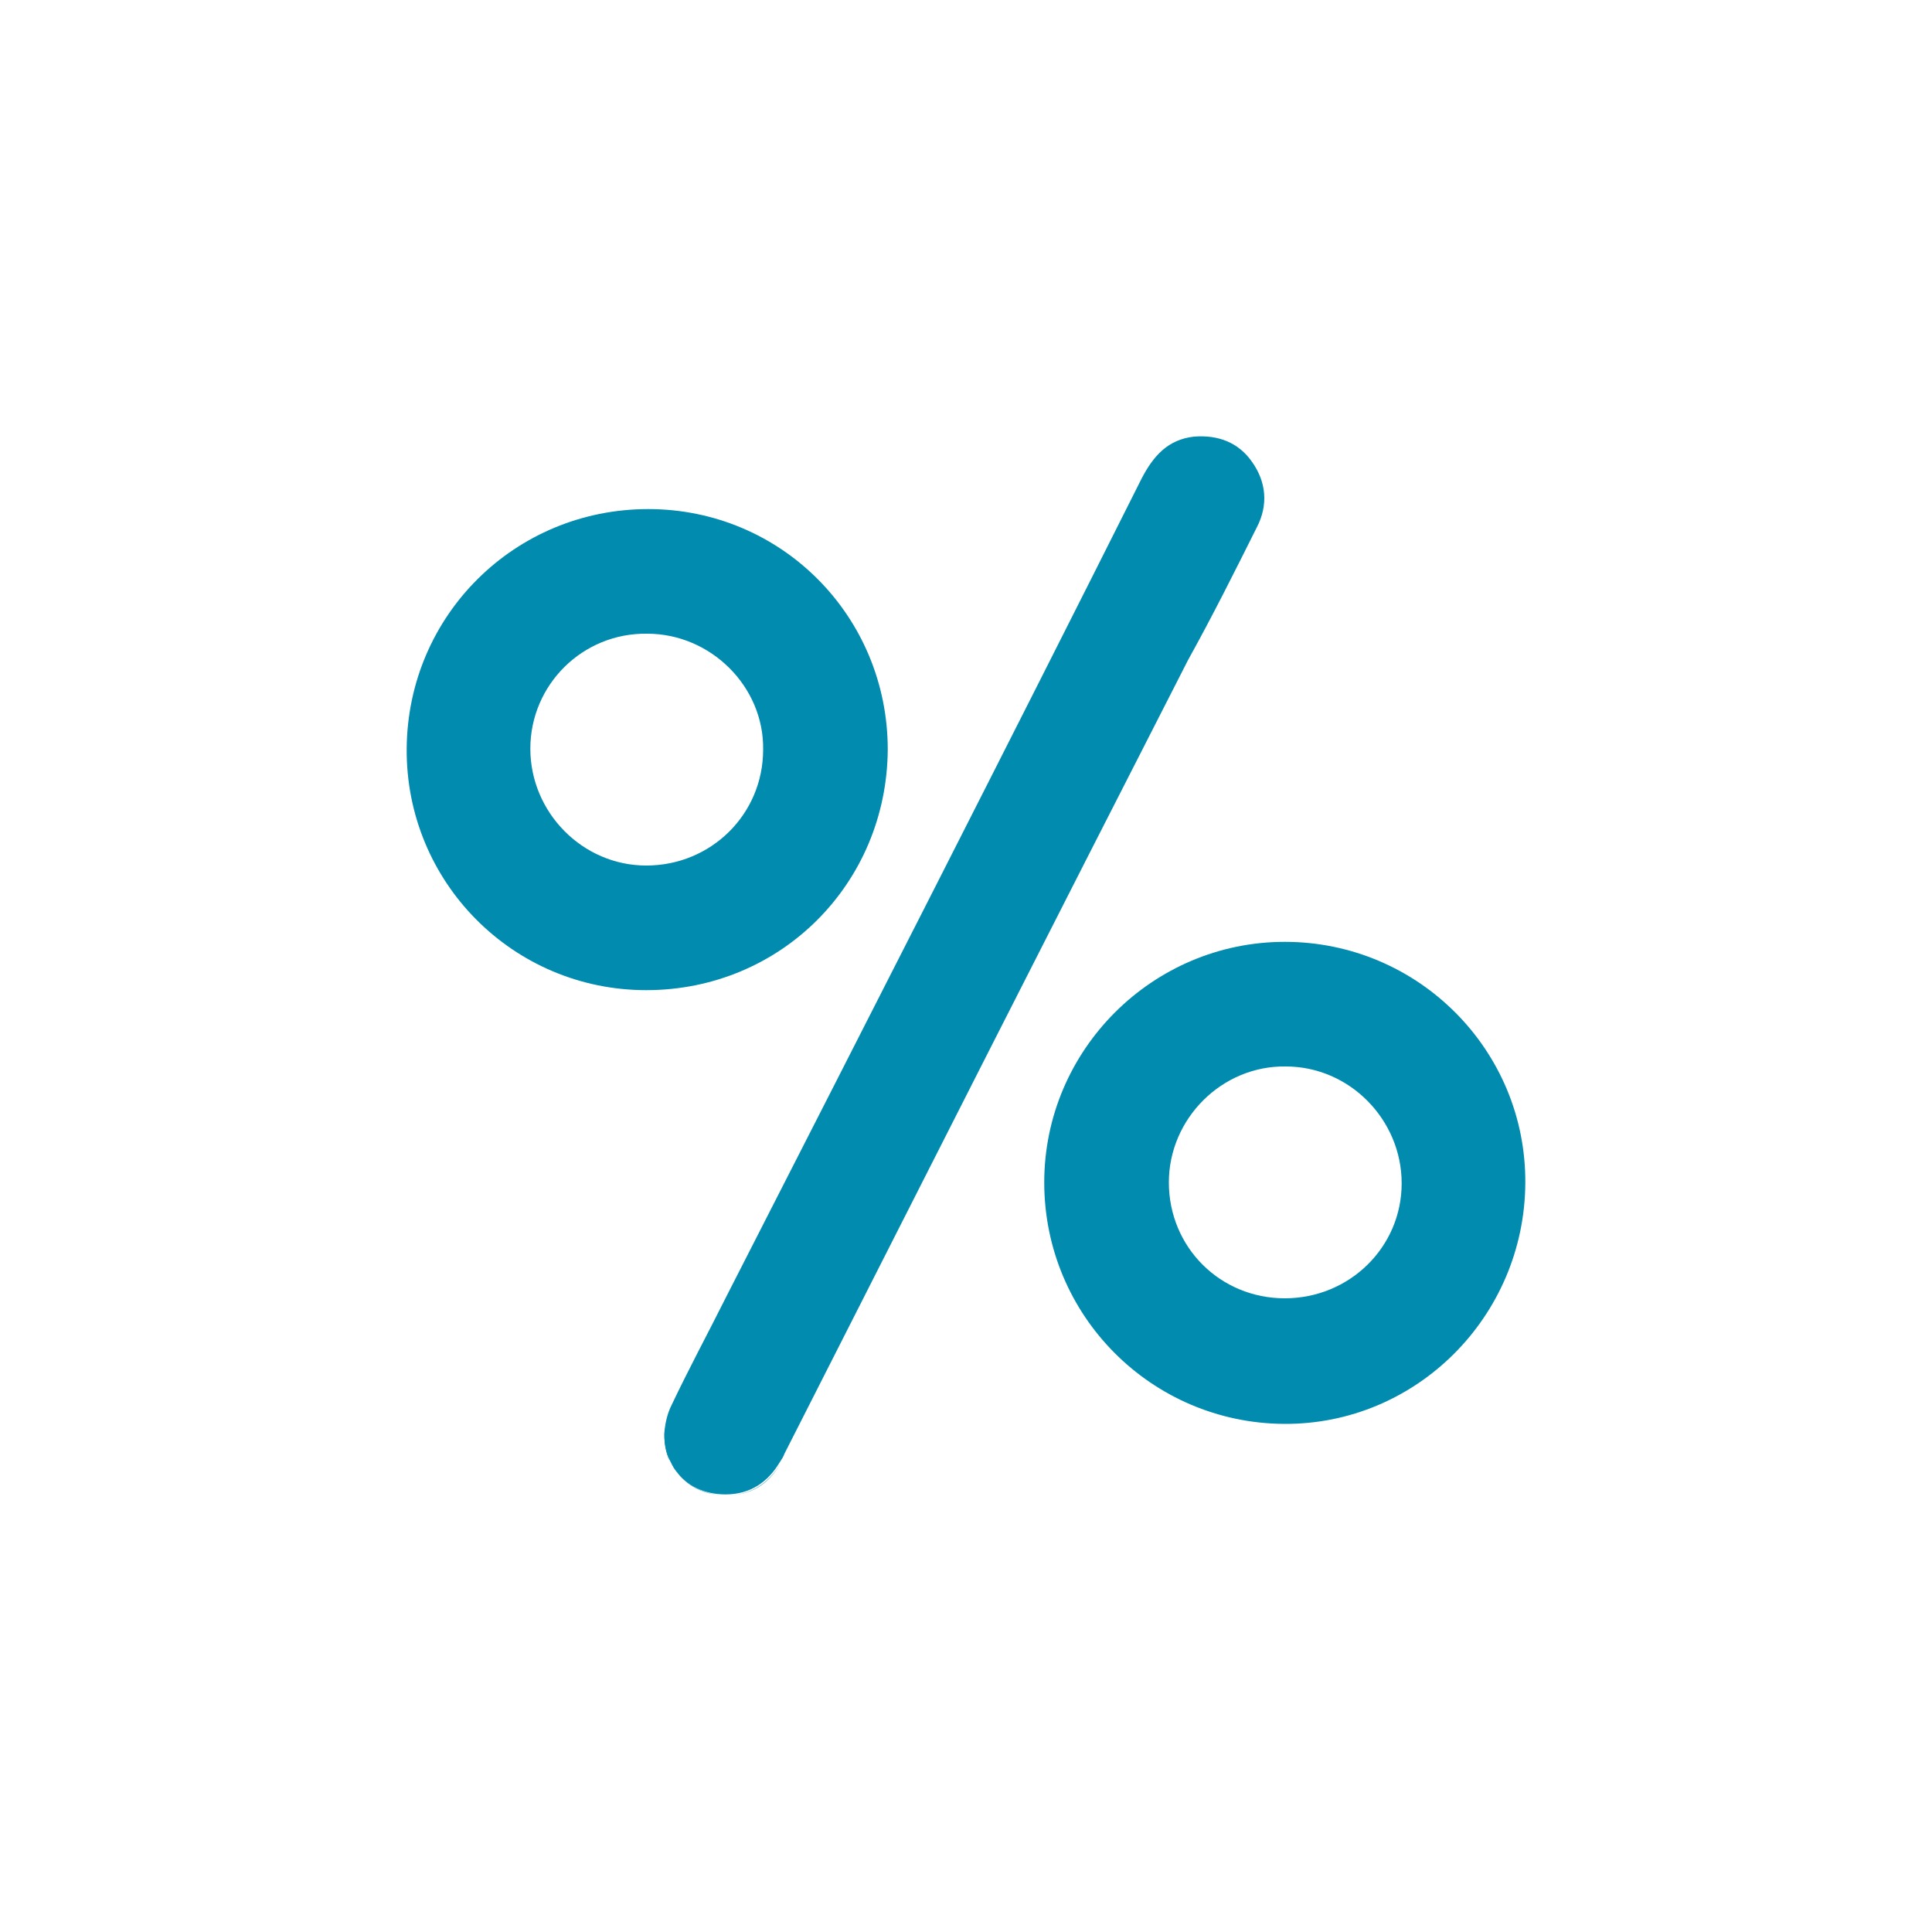 <?xml version="1.0" encoding="utf-8"?>
<!-- Generator: Adobe Illustrator 25.4.1, SVG Export Plug-In . SVG Version: 6.00 Build 0)  -->
<svg version="1.1" id="Layer_1" xmlns="http://www.w3.org/2000/svg" xmlns:xlink="http://www.w3.org/1999/xlink" x="0px" y="0px"
	 viewBox="0 0 200 200" style="enable-background:new 0 0 200 200;" xml:space="preserve">
<style type="text/css">
	.st0{fill:#008BAF;}
</style>
<g>
	<path class="st0" d="M69.4,151.2C69.4,151.2,69.4,151.2,69.4,151.2C69.4,151.2,69.4,151.2,69.4,151.2z"/>
	<path class="st0" d="M75.2,154.8c-2.2,0-4-1-5.1-2.4C71.2,153.9,73,154.8,75.2,154.8c2.6,0,4.4-1.3,5.6-3.3
		C79.6,153.6,77.8,154.8,75.2,154.8z"/>
	<path class="st0" d="M70.1,152.4c-0.3-0.4-0.5-0.8-0.7-1.2C69.6,151.7,69.8,152.1,70.1,152.4z"/>
	<path class="st0" d="M68.8,148.1c-0.1,1.1,0.1,2.2,0.5,3.1C69,150.2,68.8,149.2,68.8,148.1z"/>
	<path class="st0" d="M130.1,54.6c1.2-2.3,1-4.7-0.5-6.8c-1.4-2-3.5-2.8-6-2.6c-2.7,0.3-4.2,2-5.4,4.3C104,77.8,89.6,106,75.2,134.2
		c-1.9,3.8-3.9,7.5-5.7,11.3c-0.4,0.8-0.6,1.7-0.7,2.5c-0.1,1.1,0.1,2.2,0.5,3.1c0,0,0,0,0,0c0.2,0.4,0.4,0.8,0.7,1.2
		c1.1,1.5,2.9,2.4,5.1,2.4c2.6,0,4.4-1.3,5.6-3.3c0.2-0.3,0.4-0.6,0.5-0.9c13.9-27.4,27.8-54.8,41.8-82.2
		C125.5,63.8,127.8,59.2,130.1,54.6z"/>
	<path class="st0" d="M133,97.5c-13.7,0-24.9,11.2-24.9,24.9c0,13.8,11.1,24.9,24.8,25c13.7,0.1,24.9-11.1,25-24.9
		C158,108.7,146.8,97.5,133,97.5z M133,134.4c-6.7,0-12-5.3-12-12c0-6.6,5.5-12.1,12.1-12c6.6,0,12,5.5,12,12.1
		C145.1,129.1,139.7,134.4,133,134.4z"/>
	<path class="st0" d="M91.9,77.6c0-13.8-11-24.9-24.8-24.9c-13.8,0-24.9,11-25,24.8c-0.1,13.8,11,25,24.8,25
		C80.8,102.5,91.8,91.5,91.9,77.6z M66.9,89.6c-6.6,0-12-5.5-12-12.1c0-6.6,5.4-12,12.1-11.9c6.6,0,12.1,5.5,12,12
		C79,84.3,73.6,89.6,66.9,89.6z"/>
</g>
</svg>
